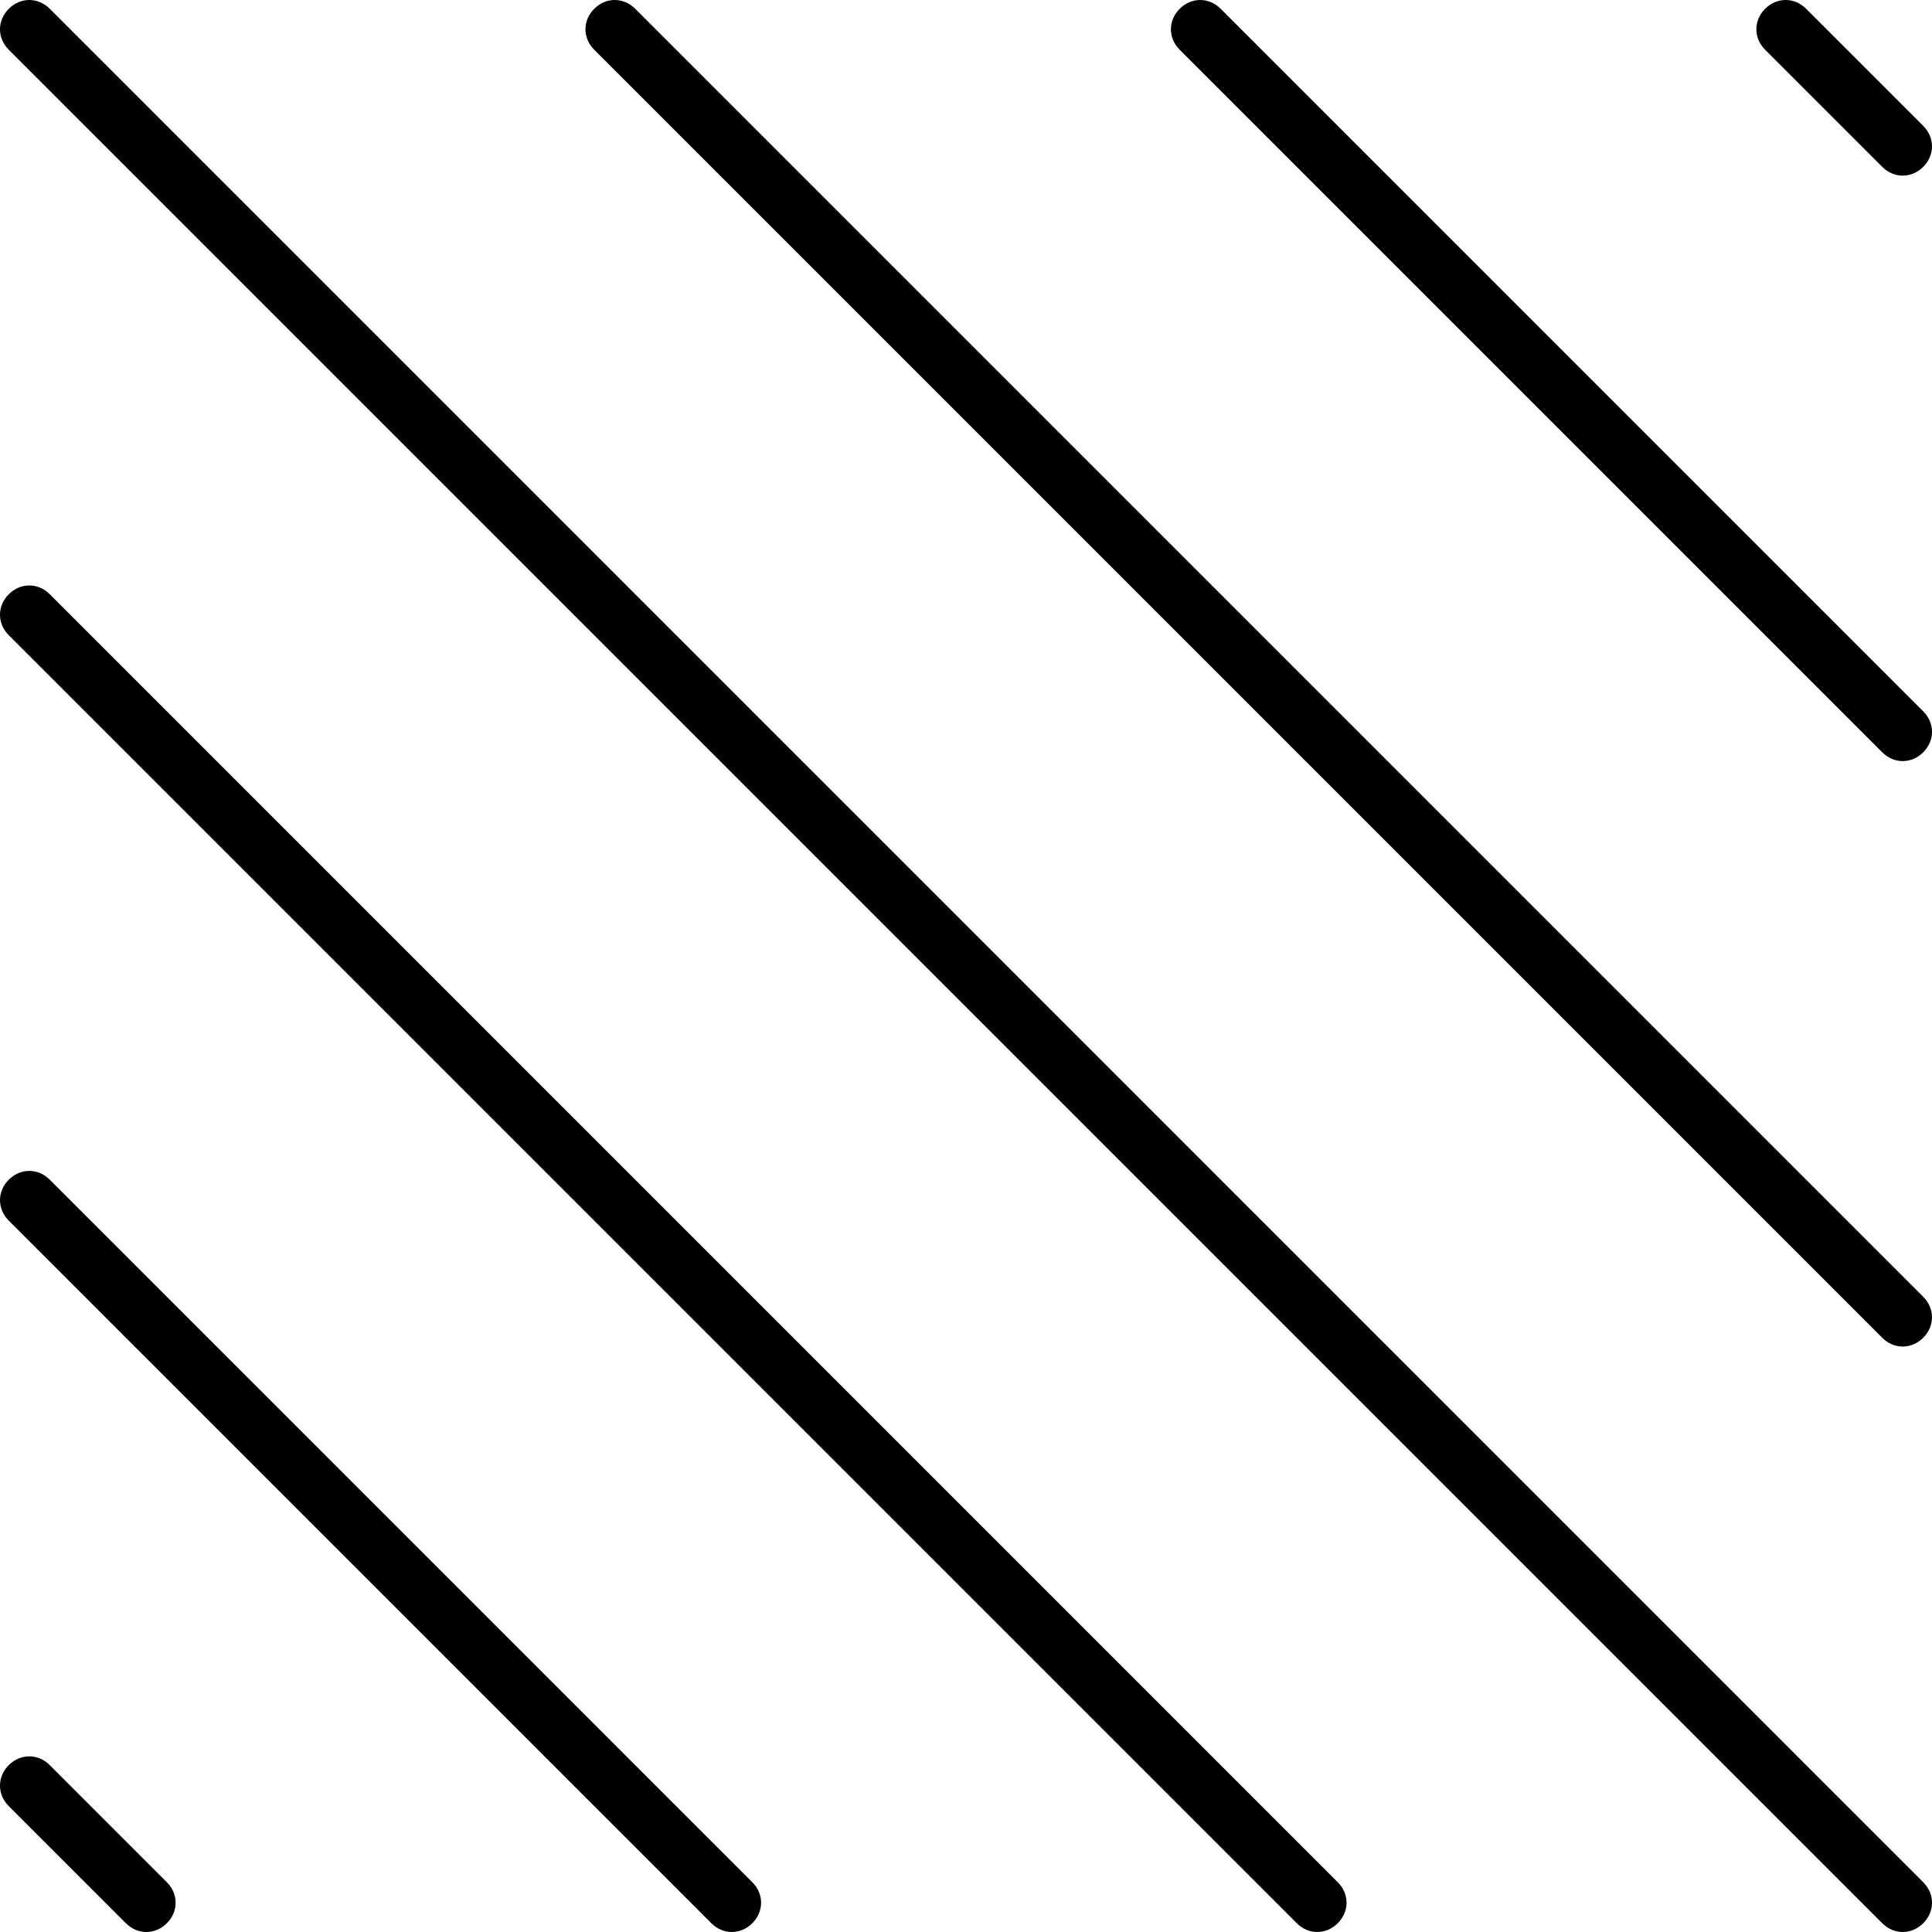 <?xml version="1.0" encoding="utf-8"?>
<!-- Generator: Adobe Illustrator 24.1.0, SVG Export Plug-In . SVG Version: 6.00 Build 0)  -->
<svg version="1.1" id="Layer_1" xmlns="http://www.w3.org/2000/svg" xmlns:xlink="http://www.w3.org/1999/xlink" x="0px" y="0px"
	 viewBox="0 0 66 66" style="enable-background:new 0 0 66 66;" xml:space="preserve">
<path d="M65.7,64.3c0.4,0.4,0.4,1,0,1.4c-0.4,0.4-1,0.4-1.4,0l-64-64c-0.4-0.4-0.4-1,0-1.4c0.4-0.4,1-0.4,1.4,0L65.7,64.3z
	 M45.7,64.3c0.4,0.4,0.4,1,0,1.4c-0.4,0.4-1,0.4-1.4,0l-44-44c-0.4-0.4-0.4-1,0-1.4c0.4-0.4,1-0.4,1.4,0L45.7,64.3z M65.7,44.3
	c0.4,0.4,0.4,1,0,1.4c-0.4,0.4-1,0.4-1.4,0l-44-44c-0.4-0.4-0.4-1,0-1.4c0.4-0.4,1-0.4,1.4,0L65.7,44.3z M25.7,64.3
	c0.4,0.4,0.4,1,0,1.4c-0.4,0.4-1,0.4-1.4,0l-24-24c-0.4-0.4-0.4-1,0-1.4c0.4-0.4,1-0.4,1.4,0L25.7,64.3z M65.7,24.3
	c0.4,0.4,0.4,1,0,1.4c-0.4,0.4-1,0.4-1.4,0l-24-24c-0.4-0.4-0.4-1,0-1.4c0.4-0.4,1-0.4,1.4,0L65.7,24.3z M5.7,64.3
	c0.4,0.4,0.4,1,0,1.4c-0.4,0.4-1,0.4-1.4,0l-4-4c-0.4-0.4-0.4-1,0-1.4c0.4-0.4,1-0.4,1.4,0L5.7,64.3z M65.7,4.3c0.4,0.4,0.4,1,0,1.4
	c-0.4,0.4-1,0.4-1.4,0l-4-4c-0.4-0.4-0.4-1,0-1.4c0.4-0.4,1-0.4,1.4,0L65.7,4.3z"/>
</svg>
